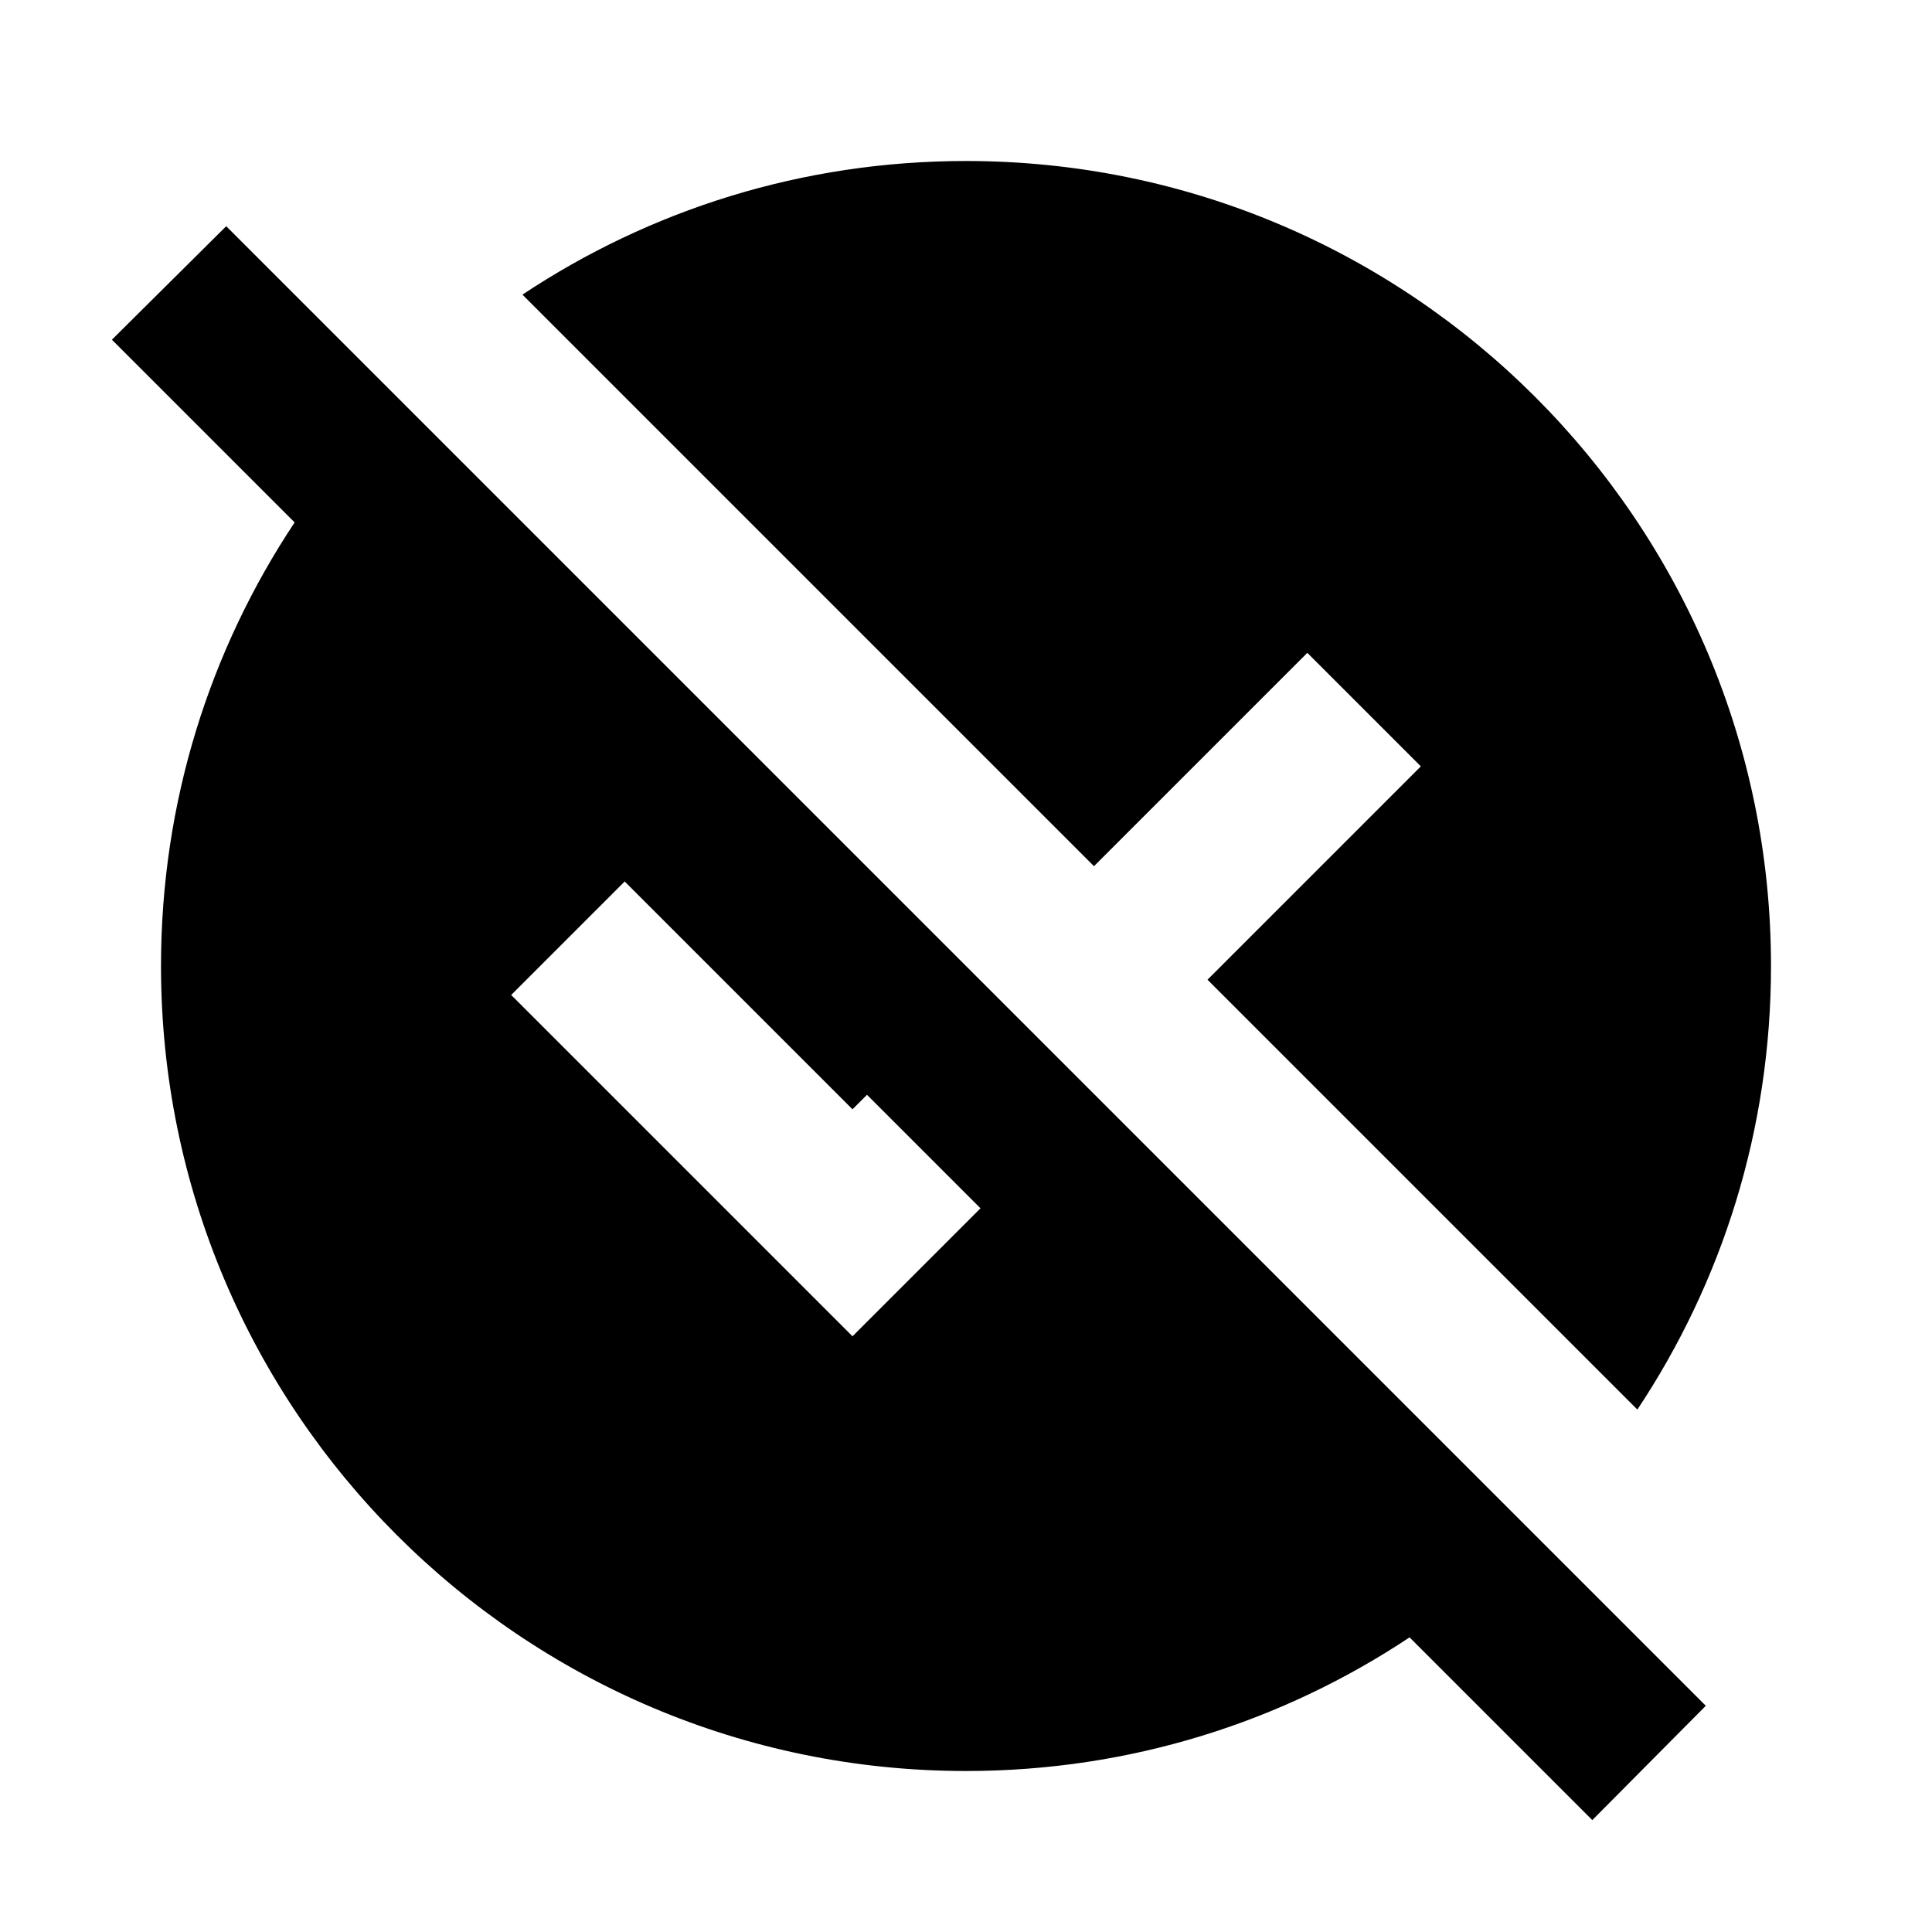 <svg xmlns="http://www.w3.org/2000/svg" enable-background="new 0 0 24 24" viewBox="0 0 24 24" fill="currentColor"><rect fill="none" height="24" width="24"/><path d="M21.19,21.19L2.81,2.81L1.39,4.22l2.27,2.27C2.61,8.07,2,9.96,2,12c0,5.52,4.48,10,10,10c2.04,0,3.93-0.61,5.51-1.66 l2.27,2.27L21.19,21.19z M10.59,16.6l-4.24-4.24l1.41-1.41l2.83,2.83l0.18-0.18l1.41,1.41L10.59,16.6z M13.59,10.76l-7.1-7.1 C8.07,2.61,9.96,2,12,2c5.52,0,10,4.48,10,10c0,2.04-0.61,3.93-1.66,5.51l-5.34-5.34l2.65-2.65l-1.41-1.41L13.59,10.76z"/></svg>